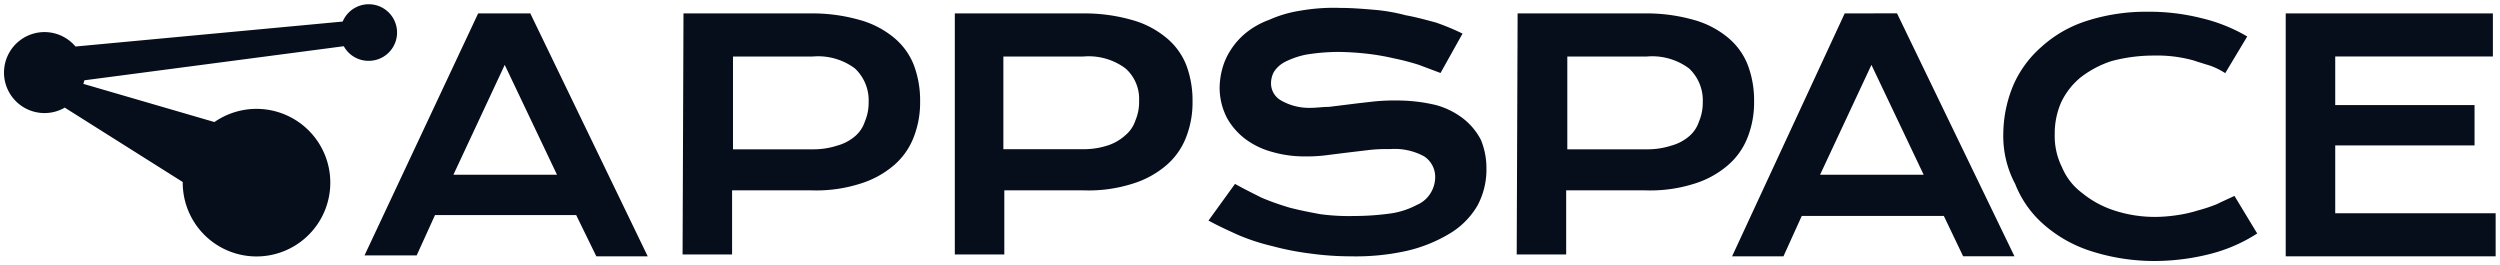 <svg id="Layer_1" data-name="Layer 1" xmlns="http://www.w3.org/2000/svg" viewBox="0 0 660 70"><defs><style>.cls-1{fill:#060e1c;}</style></defs><path class="cls-1" d="M126.23,3.54l-30,63.89H110l4.84-10.65h37.27l5.32,10.89H171L140,3.54ZM119.7,46.13l13.55-29,13.8,29Z"/><path class="cls-1" d="M235.86,9.83a24.3,24.3,0,0,0-9-4.59,45.51,45.51,0,0,0-12.82-1.7H180.44l-.24,63.64h13.07V50.25h20.81a38.23,38.23,0,0,0,12.82-1.7,24.84,24.84,0,0,0,9-4.84,18.49,18.49,0,0,0,5.32-7.5,25.05,25.05,0,0,0,1.69-9.44,26.33,26.33,0,0,0-1.69-9.68A17.78,17.78,0,0,0,235.86,9.83ZM229.32,27a12.61,12.61,0,0,1-1,5.09A8.58,8.58,0,0,1,225.69,36a12.09,12.09,0,0,1-4.6,2.42,20.49,20.49,0,0,1-6.53,1H193.51V14.92h21.05a16.26,16.26,0,0,1,11.13,3.14A11.53,11.53,0,0,1,229.32,27Z"/><path class="cls-1" d="M307.73,9.83a24.3,24.3,0,0,0-9-4.59A45.51,45.51,0,0,0,286,3.54H252.07V67.18h13.07V50.25H286a38.23,38.23,0,0,0,12.82-1.7,24.84,24.84,0,0,0,9-4.84,18.49,18.49,0,0,0,5.32-7.5,25.05,25.05,0,0,0,1.69-9.44,26.33,26.33,0,0,0-1.69-9.68A17.78,17.78,0,0,0,307.73,9.83Zm-7,16.94a12.53,12.53,0,0,1-1,5.08,8.56,8.56,0,0,1-2.66,3.88,12.79,12.79,0,0,1-4.6,2.66,20.57,20.57,0,0,1-6.53,1H264.89V14.92H286a16.28,16.28,0,0,1,11.13,3.14A10.71,10.71,0,0,1,300.71,26.77Z"/><path class="cls-1" d="M386.37,31.37a20.66,20.66,0,0,0-7.26-3.63,44.23,44.23,0,0,0-9.92-1.21,55.12,55.12,0,0,0-6.29.24c-2.18.24-4.36.49-6.29.73l-5.81.72c-1.69,0-3.15.25-4.84.25a14.76,14.76,0,0,1-7.74-1.94,5.18,5.18,0,0,1-2.67-4.6,6.49,6.49,0,0,1,.73-2.9,7.66,7.66,0,0,1,2.9-2.66,21.89,21.89,0,0,1,5.57-1.94,53.31,53.31,0,0,1,8.71-.72,73.89,73.89,0,0,1,7.5.48,61,61,0,0,1,7,1.21,64.62,64.62,0,0,1,6.53,1.69l5.81,2.18,5.81-10.4a61.43,61.43,0,0,0-7-2.91c-2.66-.72-5.32-1.45-8-1.93a48.17,48.17,0,0,0-8.47-1.46c-2.91-.24-5.81-.48-8.71-.48a51.14,51.14,0,0,0-10.65.73,32,32,0,0,0-8.23,2.42A21.36,21.36,0,0,0,329,8.62a18.84,18.84,0,0,0-4.11,4.6,17.33,17.33,0,0,0-2.18,4.84,19.89,19.89,0,0,0-.73,5.32,17.47,17.47,0,0,0,1.94,7.75,17.78,17.78,0,0,0,4.84,5.56,20.7,20.7,0,0,0,7,3.39A30.53,30.53,0,0,0,344,41.29a43.26,43.26,0,0,0,5.57-.24l5.81-.73,6.05-.72a41.28,41.28,0,0,1,5.56-.24,16.21,16.21,0,0,1,9,1.93,6.49,6.49,0,0,1,2.9,5.57A8.11,8.11,0,0,1,377.66,51,7.77,7.77,0,0,1,374,54.12a21,21,0,0,1-6.53,2.18,69.07,69.07,0,0,1-9.92.72,56.08,56.08,0,0,1-9-.48c-2.66-.49-5.32-1-8-1.7a66.35,66.35,0,0,1-7.51-2.66c-2.42-1.21-4.84-2.42-7-3.63l-7,9.68c2.66,1.45,5.32,2.66,8,3.87A55.85,55.85,0,0,0,336,65,72.34,72.34,0,0,0,346,66.94a77.79,77.79,0,0,0,10.65.73,61.62,61.62,0,0,0,14.76-1.45,38.77,38.77,0,0,0,11.37-4.6A20.86,20.86,0,0,0,390,54.36a20,20,0,0,0,2.42-9.92,19.68,19.68,0,0,0-1.45-7.5A17.12,17.12,0,0,0,386.37,31.37Z"/><path class="cls-1" d="M461.39,36.21a25.05,25.05,0,0,0,1.69-9.44,26.33,26.33,0,0,0-1.69-9.68,17.81,17.81,0,0,0-5.33-7.26,24.18,24.18,0,0,0-8.95-4.59,45.51,45.51,0,0,0-12.82-1.7H400.65l-.24,63.64h13.06V50.25h20.82a38.23,38.23,0,0,0,12.82-1.7,24.71,24.71,0,0,0,8.95-4.84A18.52,18.52,0,0,0,461.39,36.21ZM449.53,27a12.61,12.61,0,0,1-1,5.09A8.58,8.58,0,0,1,445.9,36a12.09,12.09,0,0,1-4.6,2.42,20.49,20.49,0,0,1-6.53,1h-21V14.92h21a16.28,16.28,0,0,1,11.13,3.14A11.53,11.53,0,0,1,449.53,27Z"/><path class="cls-1" d="M487,3.54,457.27,67.67h13.56L475.67,57h37.5l5.09,10.65h13.55l-31-64.13ZM480.5,46.13l13.56-29,13.79,29Z"/><path class="cls-1" d="M585.29,53.88a42.13,42.13,0,0,1-5.09,1.69,34.31,34.31,0,0,1-5.32,1.21,40,40,0,0,1-5.57.48,34.51,34.51,0,0,1-11.13-1.69,26.11,26.11,0,0,1-8.47-4.6,16.23,16.23,0,0,1-5.32-6.77,18.4,18.4,0,0,1-1.94-8.72,20.43,20.43,0,0,1,1.7-8.47,19,19,0,0,1,5.08-6.53,26.82,26.82,0,0,1,8.23-4.36,42.9,42.9,0,0,1,11.13-1.45,36.24,36.24,0,0,1,5.32.25,37.53,37.53,0,0,1,5.08,1c1.46.49,3.15,1,4.6,1.45a19.45,19.45,0,0,1,3.87,1.94l5.81-9.68a43.61,43.61,0,0,0-12.1-4.84,56.27,56.27,0,0,0-14.28-1.69,51,51,0,0,0-16,2.42,32.23,32.23,0,0,0-11.85,6.77,28.61,28.61,0,0,0-7.51,10.17,33.86,33.86,0,0,0-2.66,12.82,26.87,26.87,0,0,0,3.15,13.31,27.5,27.5,0,0,0,7.5,10.65,35,35,0,0,0,12.34,7,54.65,54.65,0,0,0,17.42,2.66,59.86,59.86,0,0,0,14.52-1.94,41.81,41.81,0,0,0,12.1-5.32l-6-9.92C588.43,52.42,586.74,53.15,585.29,53.88Z"/><polygon class="cls-1" points="616.5 56.3 616.5 38.39 653.28 38.39 653.28 27.74 616.5 27.74 616.5 14.91 658.12 14.91 658.12 3.54 603.68 3.54 603.43 3.54 603.43 67.67 658.85 67.67 658.85 56.3 616.5 56.3"/><path class="cls-1" d="M97.35,16.06A7.47,7.47,0,1,0,90.47,5.69L19.93,12.28a10.69,10.69,0,1,0-2.72,16.07l-.07.09,31.1,19.61v.17a19.48,19.48,0,1,0,8.37-16L22,22.14a9.29,9.29,0,0,0,.27-.94l68.49-9v0A7.44,7.44,0,0,0,97.35,16.06Z"/></svg>